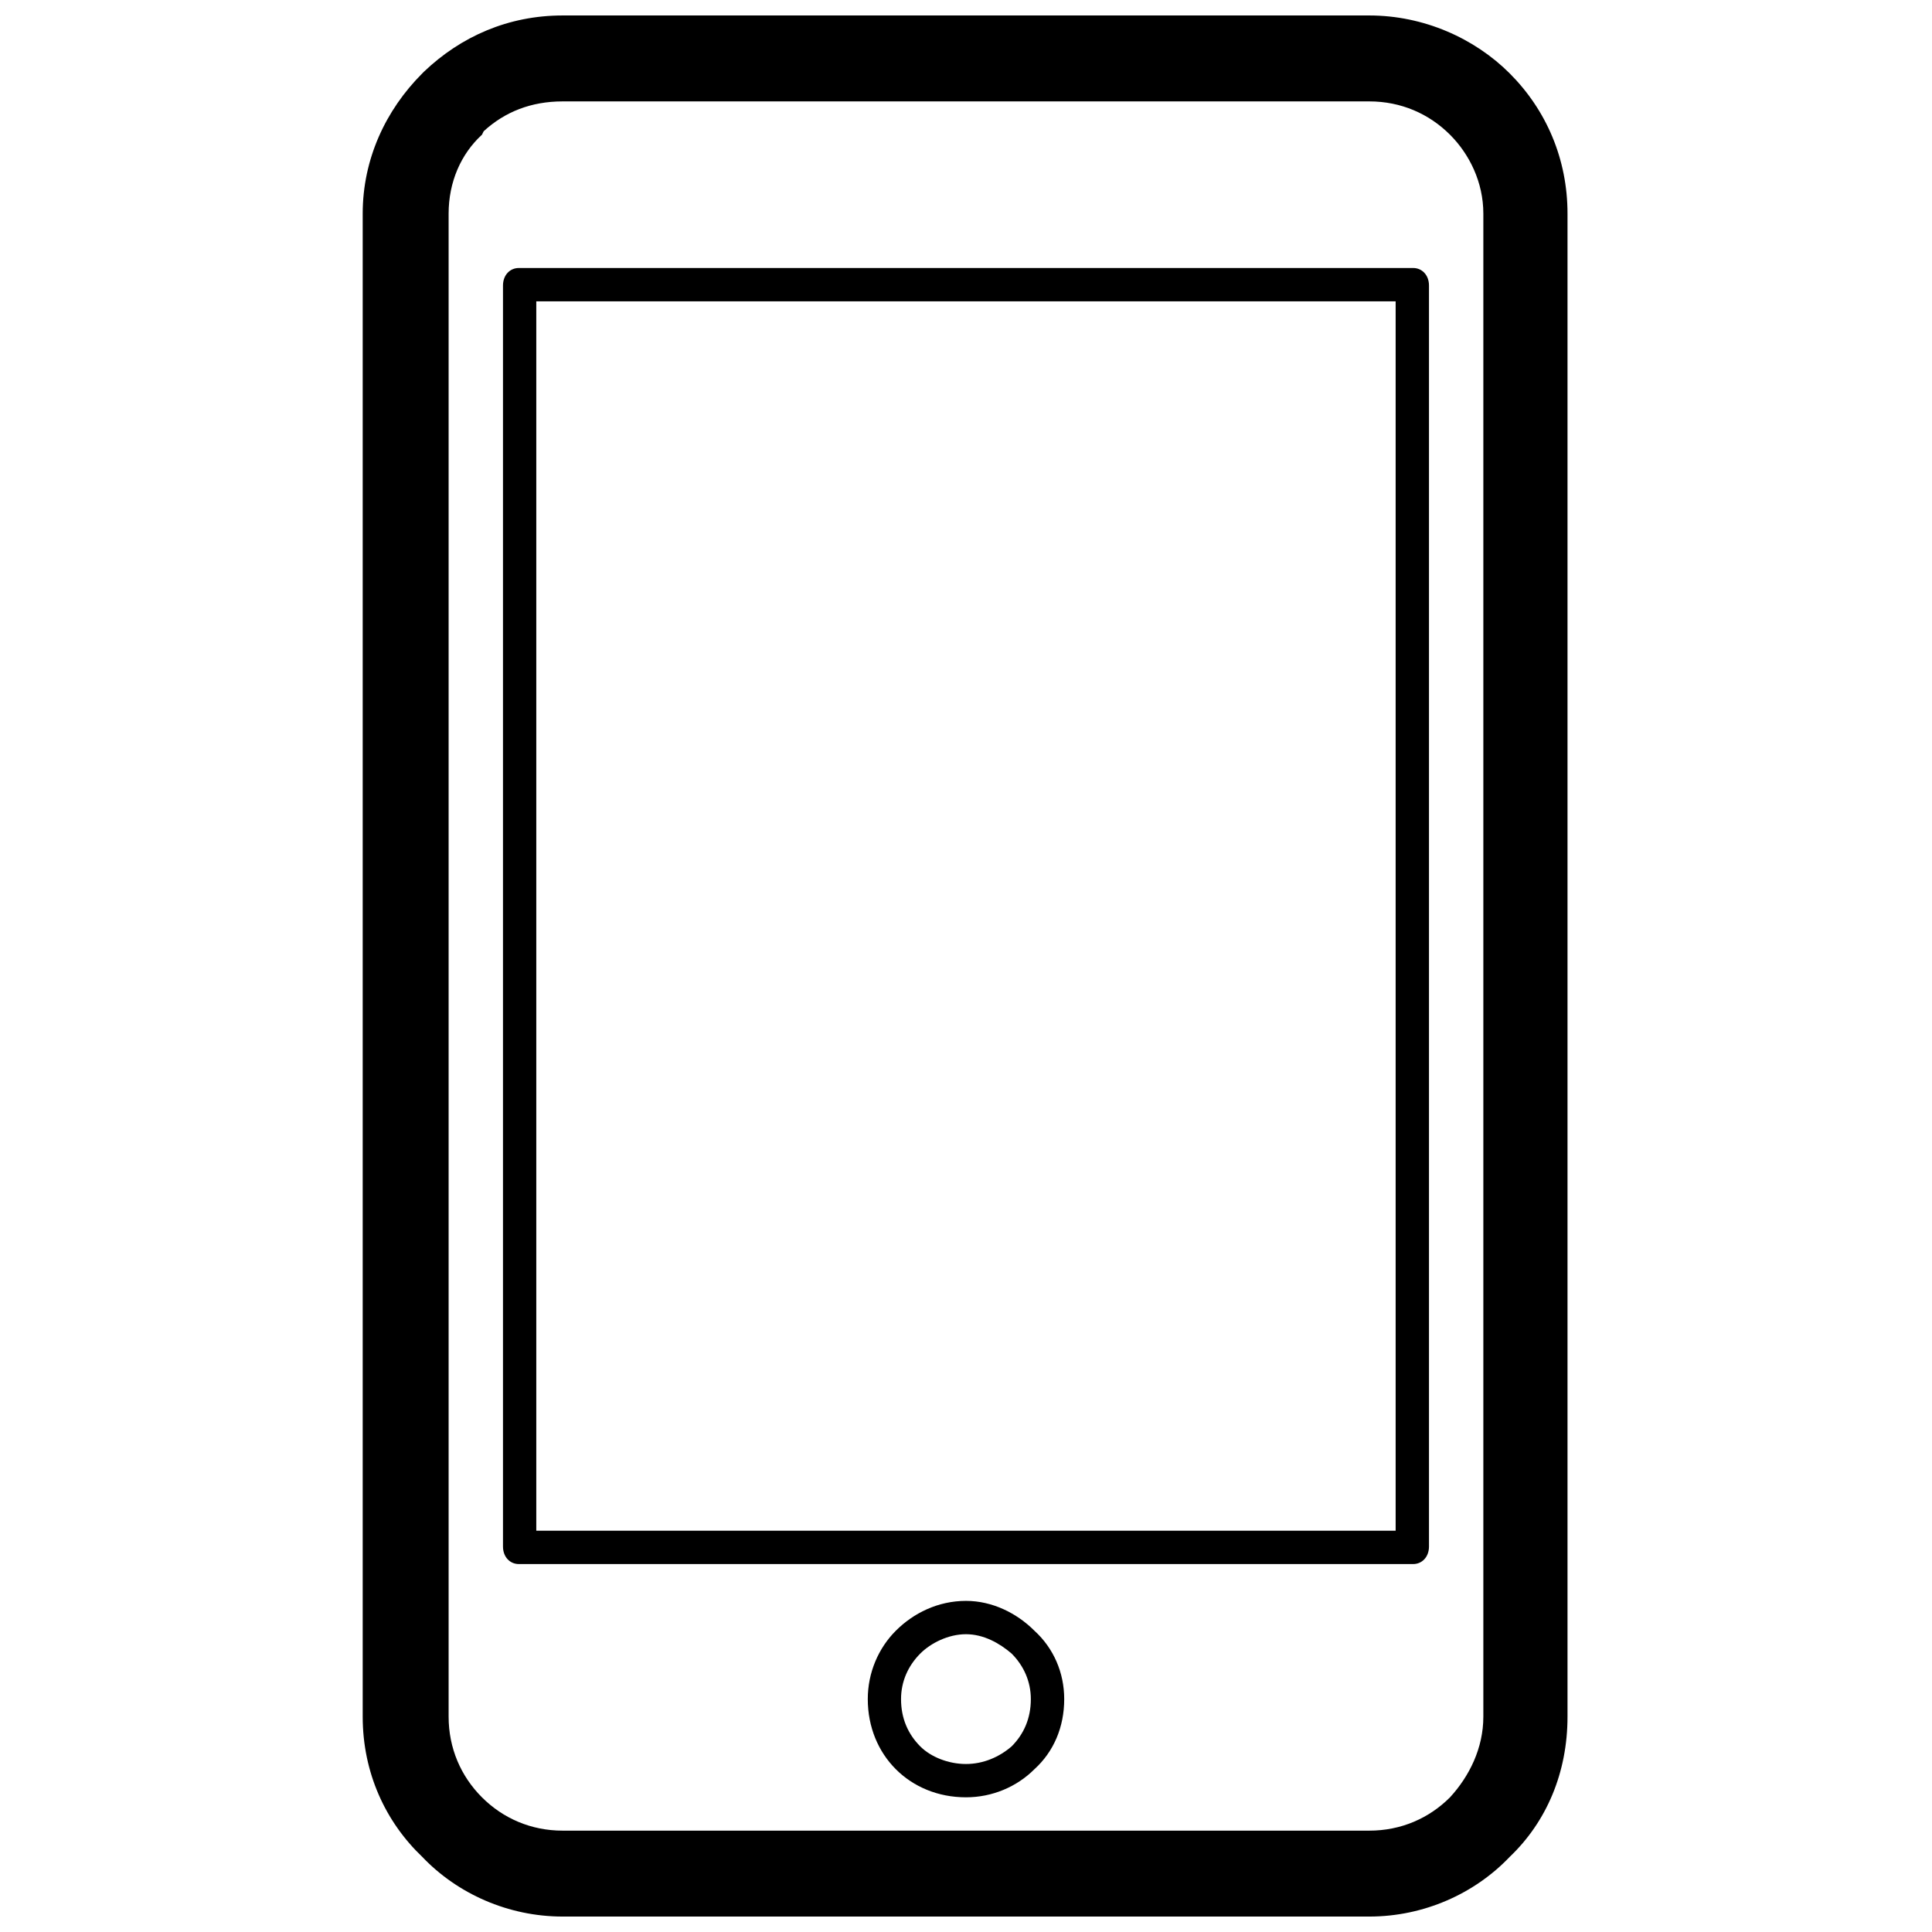 <?xml version="1.0" encoding="UTF-8"?>
<!-- Uploaded to: ICON Repo, www.iconrepo.com, Generator: ICON Repo Mixer Tools -->
<svg width="800px" height="800px" version="1.1" viewBox="144 144 512 512" xmlns="http://www.w3.org/2000/svg">
 <defs>
  <clipPath id="a">
   <path d="m240 148.09h320v503.81h-320z"/>
  </clipPath>
 </defs>
 <g clip-path="url(#a)">
  <path d="m400 568.25c6.973 0 13.477 3.254 18.125 7.902 5.113 4.648 7.902 11.156 7.902 18.125 0 7.438-2.789 13.941-7.902 18.59-4.648 4.648-11.156 7.438-18.125 7.438-7.438 0-13.941-2.789-18.59-7.438-4.648-4.648-7.438-11.156-7.438-18.59 0-6.973 2.789-13.477 7.438-18.125 4.648-4.648 11.156-7.902 18.59-7.902zm-106.9-420.15h213.79c14.406 0 27.887 6.043 37.18 15.336 9.762 9.762 15.336 22.773 15.336 37.18v398.31c0 14.871-5.578 27.887-15.336 37.18-9.297 9.762-22.773 15.801-37.18 15.801h-213.79c-14.406 0-27.887-6.043-37.18-15.801-9.762-9.297-15.801-22.309-15.801-37.18v-398.31c0-14.406 6.043-27.422 15.801-37.18l0.465-0.465c9.762-9.297 22.309-14.871 36.715-14.871zm213.79 22.773h-213.79c-8.367 0-15.336 2.789-20.914 7.902l-0.465 0.93c-5.578 5.113-8.832 12.547-8.832 20.914v398.31c0 8.367 3.254 15.801 8.832 21.379s13.012 8.832 21.379 8.832h213.79c8.367 0 15.801-3.254 21.379-8.832 5.113-5.578 8.832-13.012 8.832-21.379v-398.31c0-8.367-3.719-15.801-8.832-20.914-5.578-5.578-13.012-8.832-21.379-8.832zm-225.41 44.152h237.03c2.324 0 4.184 1.859 4.184 4.648v334.17c0 2.789-1.859 4.648-4.184 4.648h-237.03c-2.324 0-4.184-1.859-4.184-4.648v-334.17c0-2.789 1.859-4.648 4.184-4.648zm232.38 8.832h-227.74v325.8h227.74zm-101.79 358.34c-3.254-2.789-7.438-5.113-12.086-5.113-4.648 0-9.297 2.324-12.086 5.113-3.254 3.254-5.113 7.438-5.113 12.086 0 5.113 1.859 9.297 5.113 12.547 2.789 2.789 7.438 4.648 12.086 4.648 4.648 0 8.832-1.859 12.086-4.648 3.254-3.254 5.113-7.438 5.113-12.547 0-4.648-1.859-8.832-5.113-12.086z"/>
 </g>
</svg>